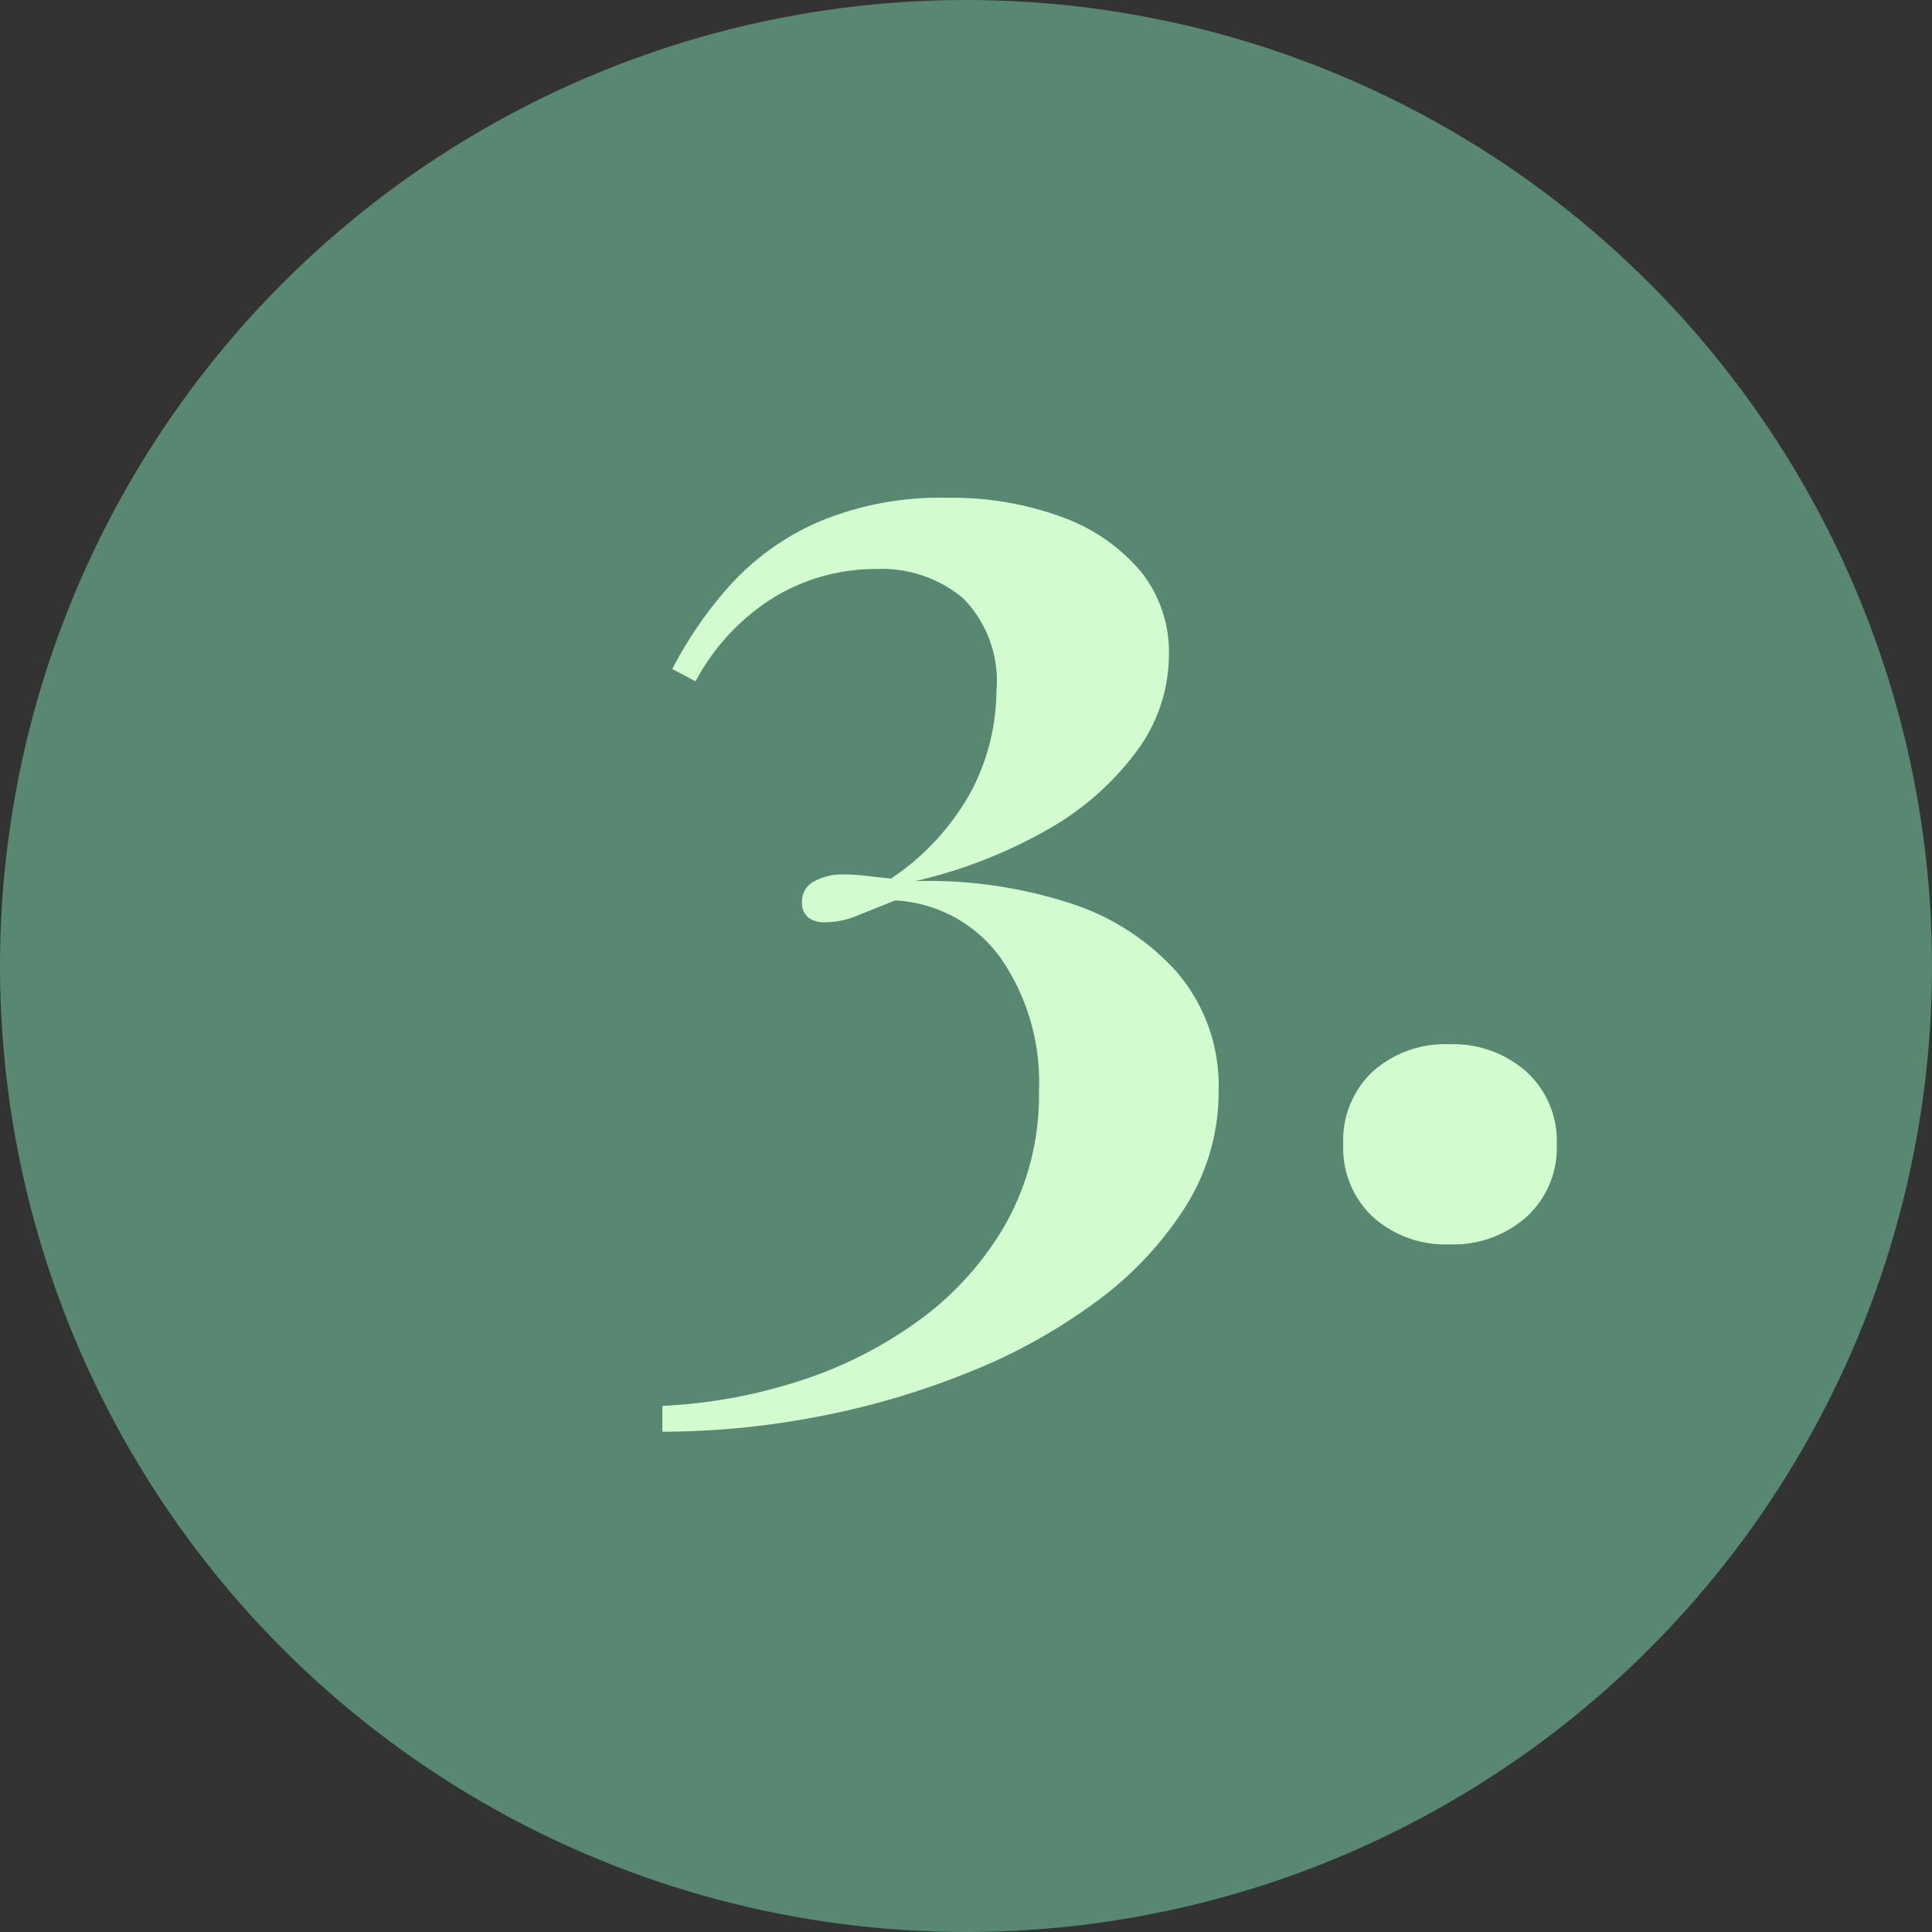 <svg xmlns="http://www.w3.org/2000/svg" width="35" height="35" viewBox="0 0 35 35">
  <rect x="0" y="0" width="35" height="35" fill="#333333" stroke="none"/>
  <g id="Group_117" data-name="Group 117" transform="translate(-392 -1978)">
    <circle id="Ellipse_4" data-name="Ellipse 4" cx="17.5" cy="17.5" r="17.5" transform="translate(392 1978)" fill="#588872"/>
    <path id="Path_15" data-name="Path 15" d="M-11.715-26.55a5.756,5.756,0,0,1,2.072.347,3.357,3.357,0,0,1,1.427.98A2.323,2.323,0,0,1-7.7-23.7a2.937,2.937,0,0,1-.6,1.762,5.165,5.165,0,0,1-1.625,1.414,8.841,8.841,0,0,1-2.369.918,8.312,8.312,0,0,1,2.754.385,4.381,4.381,0,0,1,1.985,1.265A3.153,3.153,0,0,1-6.8-15.807a3.886,3.886,0,0,1-.6,2.1A6.367,6.367,0,0,1-9-12a10.219,10.219,0,0,1-2.32,1.29,14.543,14.543,0,0,1-2.741.806,14.962,14.962,0,0,1-2.816.273V-10.1a9.4,9.4,0,0,0,2.394-.422,7.647,7.647,0,0,0,2.208-1.092,5.6,5.6,0,0,0,1.613-1.774,4.756,4.756,0,0,0,.608-2.419,3.951,3.951,0,0,0-.695-2.407,2.515,2.515,0,0,0-1.91-1.042l-.682.273a1.574,1.574,0,0,1-.583.124.494.494,0,0,1-.31-.087.339.339,0,0,1-.112-.285.4.4,0,0,1,.223-.372,1.055,1.055,0,0,1,.521-.124,3.5,3.5,0,0,1,.409.025q.211.025.459.05a4.5,4.5,0,0,0,1.476-1.625,3.978,3.978,0,0,0,.434-1.774,2.14,2.14,0,0,0-.6-1.675A2.291,2.291,0,0,0-13-25.26a3.555,3.555,0,0,0-1.848.509,3.988,3.988,0,0,0-1.427,1.526l-.422-.223a7.288,7.288,0,0,1,1.054-1.526,4.684,4.684,0,0,1,1.6-1.141A5.672,5.672,0,0,1-11.715-26.55Zm9.105,9.9a1.986,1.986,0,0,1,1.389.5A1.691,1.691,0,0,1-.674-14.84a1.691,1.691,0,0,1-.546,1.315,1.986,1.986,0,0,1-1.389.5,1.976,1.976,0,0,1-1.4-.5,1.711,1.711,0,0,1-.533-1.315,1.711,1.711,0,0,1,.533-1.315A1.976,1.976,0,0,1-2.609-16.651Z" transform="translate(420.876 2013.568)" fill="#D2FBD0"/>
  </g>
</svg>

